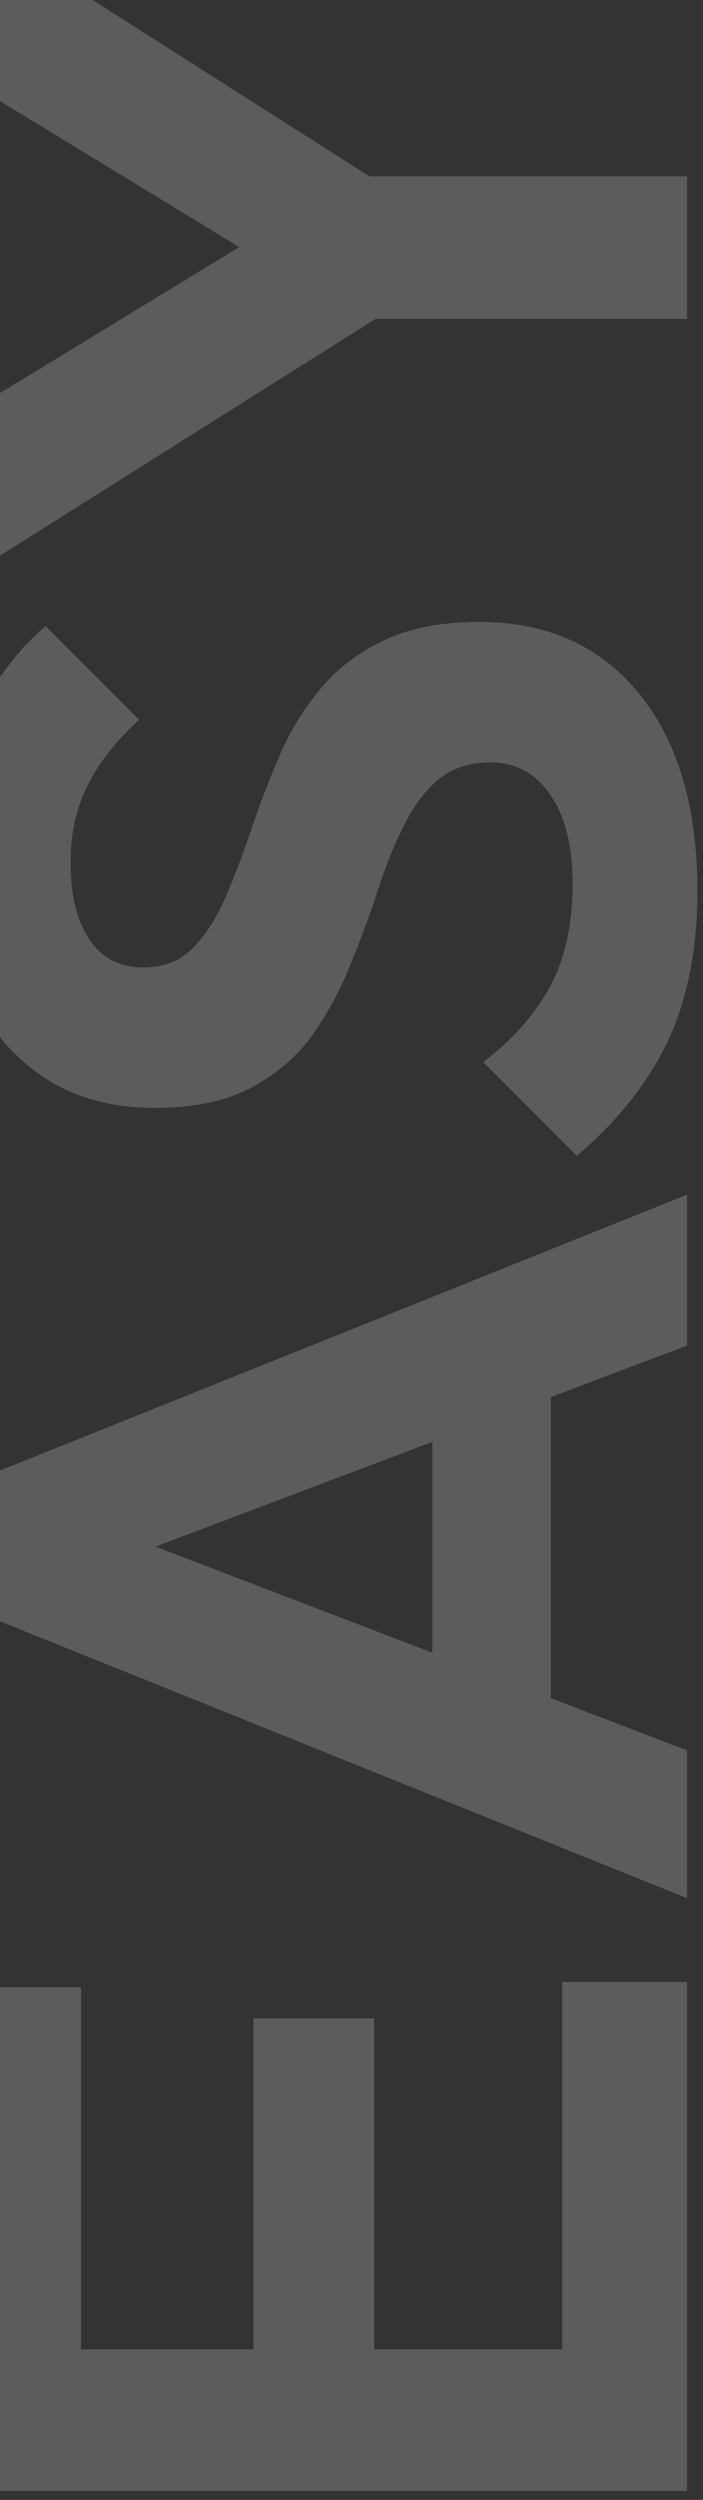 <svg width="67" height="238" viewBox="0 0 67 238" fill="none" xmlns="http://www.w3.org/2000/svg">
<rect x="0" y="0" width="67" height="238" fill="#333333" stroke="none"/>
<path opacity="0.2" fill-rule="evenodd" clip-rule="evenodd" d="M35.203 16.787H65.476V30.36L35.794 30.36L2.19708e-06 52.897L2.38159e-06 37.425L22.796 23.524L2.71313e-06 9.623L2.82788e-06 0H8.832L35.203 16.787ZM1.65031e-06 98.75L2.05917e-06 64.47C1.277 62.623 2.726 61.002 4.347 59.607L13.264 68.523C11.018 70.571 9.367 72.684 8.31 74.864C7.253 76.978 6.725 79.388 6.725 82.096C6.725 85.201 7.319 87.644 8.508 89.428C9.697 91.211 11.415 92.103 13.66 92.103C15.576 92.103 17.128 91.508 18.317 90.32C19.506 89.131 20.529 87.579 21.388 85.663C22.247 83.682 23.072 81.535 23.865 79.223C24.657 76.846 25.549 74.501 26.54 72.189C27.53 69.811 28.818 67.665 30.404 65.749C31.989 63.768 34.036 62.183 36.546 60.994C38.99 59.805 42.028 59.211 45.661 59.211C52.134 59.211 57.219 61.489 60.918 66.046C64.617 70.604 66.466 76.846 66.466 84.771C66.466 90.386 65.509 95.207 63.593 99.236C61.678 103.199 58.805 106.799 54.974 110.035L46.057 101.119C48.765 99.071 50.879 96.693 52.398 93.985C53.851 91.277 54.578 87.975 54.578 84.078C54.578 80.577 53.884 77.803 52.497 75.756C51.11 73.642 49.194 72.585 46.751 72.585C44.637 72.585 42.92 73.18 41.599 74.369C40.278 75.558 39.155 77.143 38.23 79.124C37.306 81.04 36.48 83.186 35.754 85.564C34.961 87.876 34.069 90.221 33.079 92.598C32.088 94.91 30.866 97.056 29.413 99.038C27.894 100.953 25.978 102.506 23.667 103.694C21.289 104.883 18.317 105.478 14.75 105.478C10.523 105.478 6.923 104.454 3.951 102.406C2.459 101.379 1.142 100.16 1.65031e-06 98.75ZM9.87218e-07 154.355L1.15835e-06 140.004L65.476 113.739V128.104L52.497 133.008V161.673L65.476 166.644V180.712L9.87218e-07 154.355ZM0 237.141L5.71816e-07 189.189H7.716L7.716 223.667H24.162V192.162H35.654V223.667H53.587V188.694H65.476L65.476 223.667V227.234V237.141H0ZM41.203 137.275L14.821 147.243L41.203 157.347V137.275Z" fill="white"/>
</svg>
